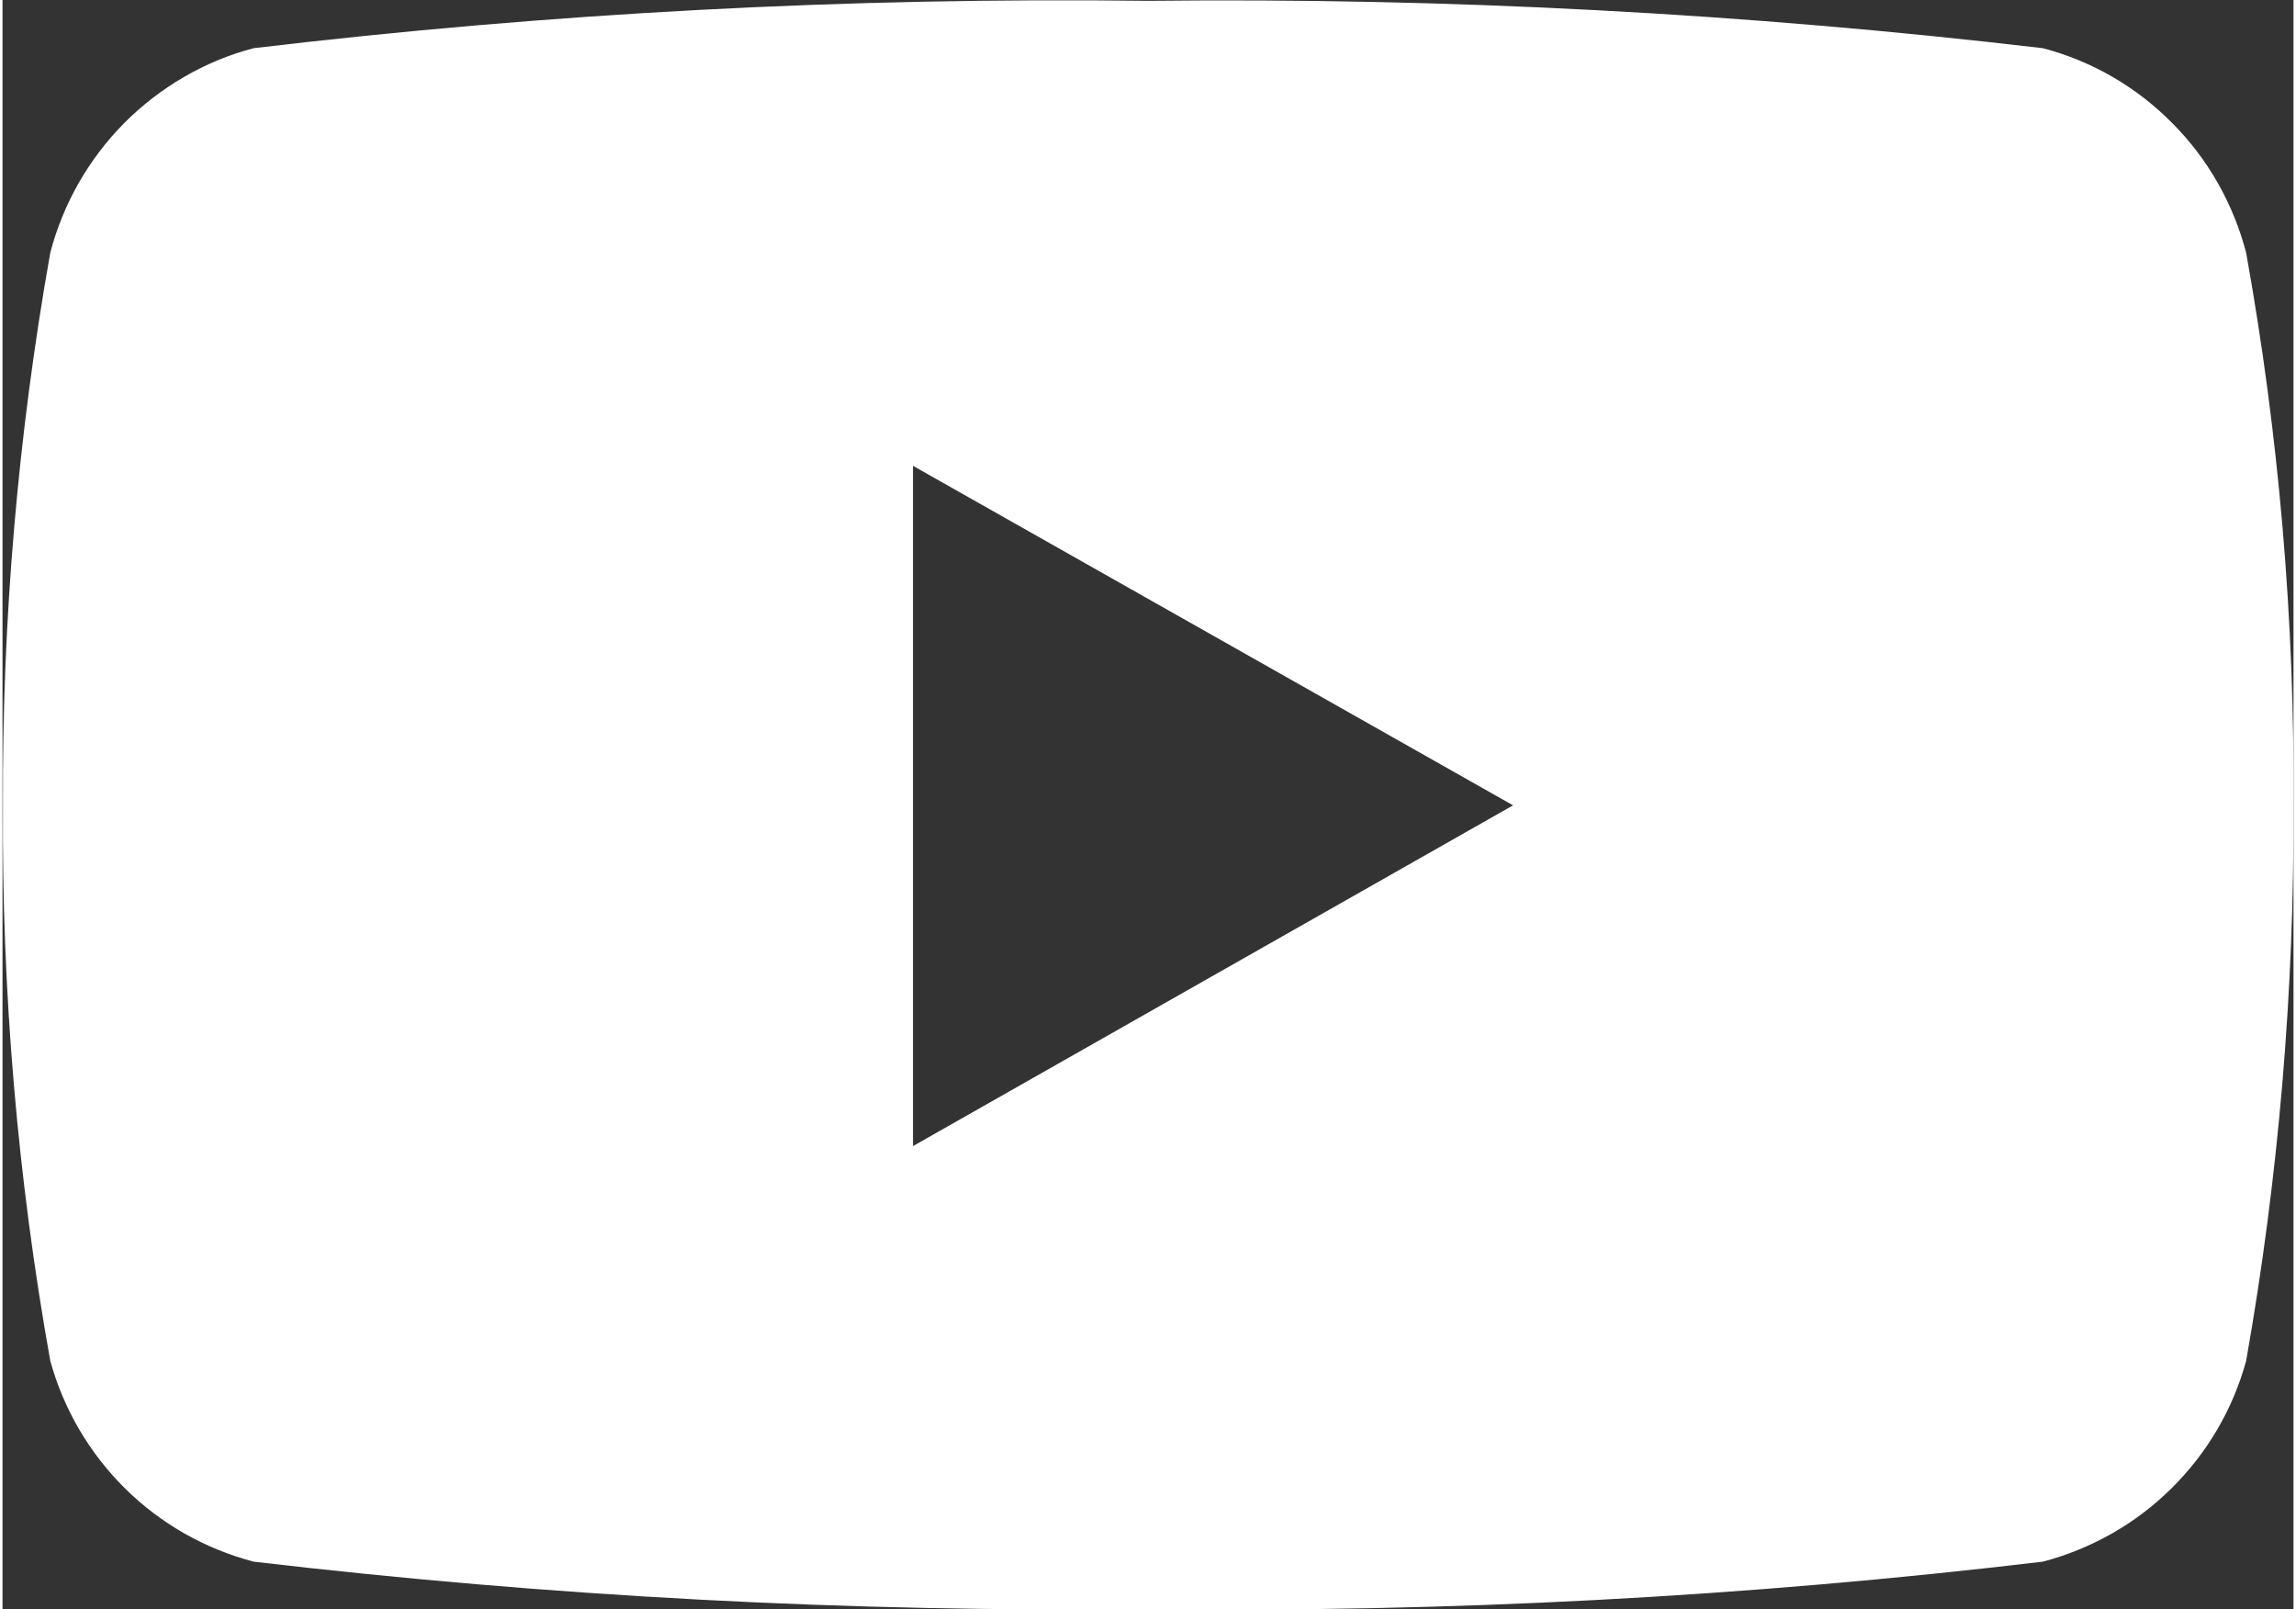 <?xml version="1.0" encoding="UTF-8"?>
<!DOCTYPE svg PUBLIC "-//W3C//DTD SVG 1.1//EN" "http://www.w3.org/Graphics/SVG/1.1/DTD/svg11.dtd">
<!-- Creator: CorelDRAW -->
<svg xmlns="http://www.w3.org/2000/svg" xml:space="preserve" width="0.371in" height="0.26in" version="1.1" style="shape-rendering:geometricPrecision; text-rendering:geometricPrecision; image-rendering:optimizeQuality; fill-rule:evenodd; clip-rule:evenodd"
viewBox="0 0 55.13 38.72"
 xmlns:xlink="http://www.w3.org/1999/xlink"
 xmlns:xodm="http://www.corel.com/coreldraw/odm/2003">
 <rect x="0" y="0" width="55.13" height="38.72" fill="#333333" stroke="none"/>
 <defs>
  <style type="text/css">
   <![CDATA[
    .fil0 {fill:white;fill-rule:nonzero}
   ]]>
  </style>
 </defs>
 <g id="Layer_x0020_1">
  <path class="fil0" d="M53.99 6.08c-0.31,-1.18 -0.92,-2.26 -1.78,-3.12 -0.86,-0.87 -1.93,-1.49 -3.11,-1.8 -7.15,-0.84 -14.34,-1.22 -21.53,-1.14 -7.19,-0.09 -14.39,0.29 -21.53,1.14 -1.18,0.31 -2.25,0.94 -3.11,1.8 -0.86,0.87 -1.47,1.94 -1.78,3.12 -0.78,4.39 -1.16,8.84 -1.14,13.3 -0.03,4.48 0.35,8.96 1.14,13.37 0.32,1.16 0.94,2.22 1.8,3.07 0.86,0.85 1.92,1.45 3.09,1.76 7.15,0.84 14.34,1.22 21.53,1.14 7.19,0.09 14.39,-0.29 21.53,-1.14 1.17,-0.31 2.23,-0.91 3.09,-1.76 0.86,-0.85 1.48,-1.9 1.8,-3.07 0.78,-4.41 1.16,-8.89 1.14,-13.37 0.03,-4.46 -0.35,-8.91 -1.14,-13.3zm-32.08 21.53l0 -16.4 14.44 8.17 -14.44 8.2 0 0.03z"/>
 </g>
</svg>
